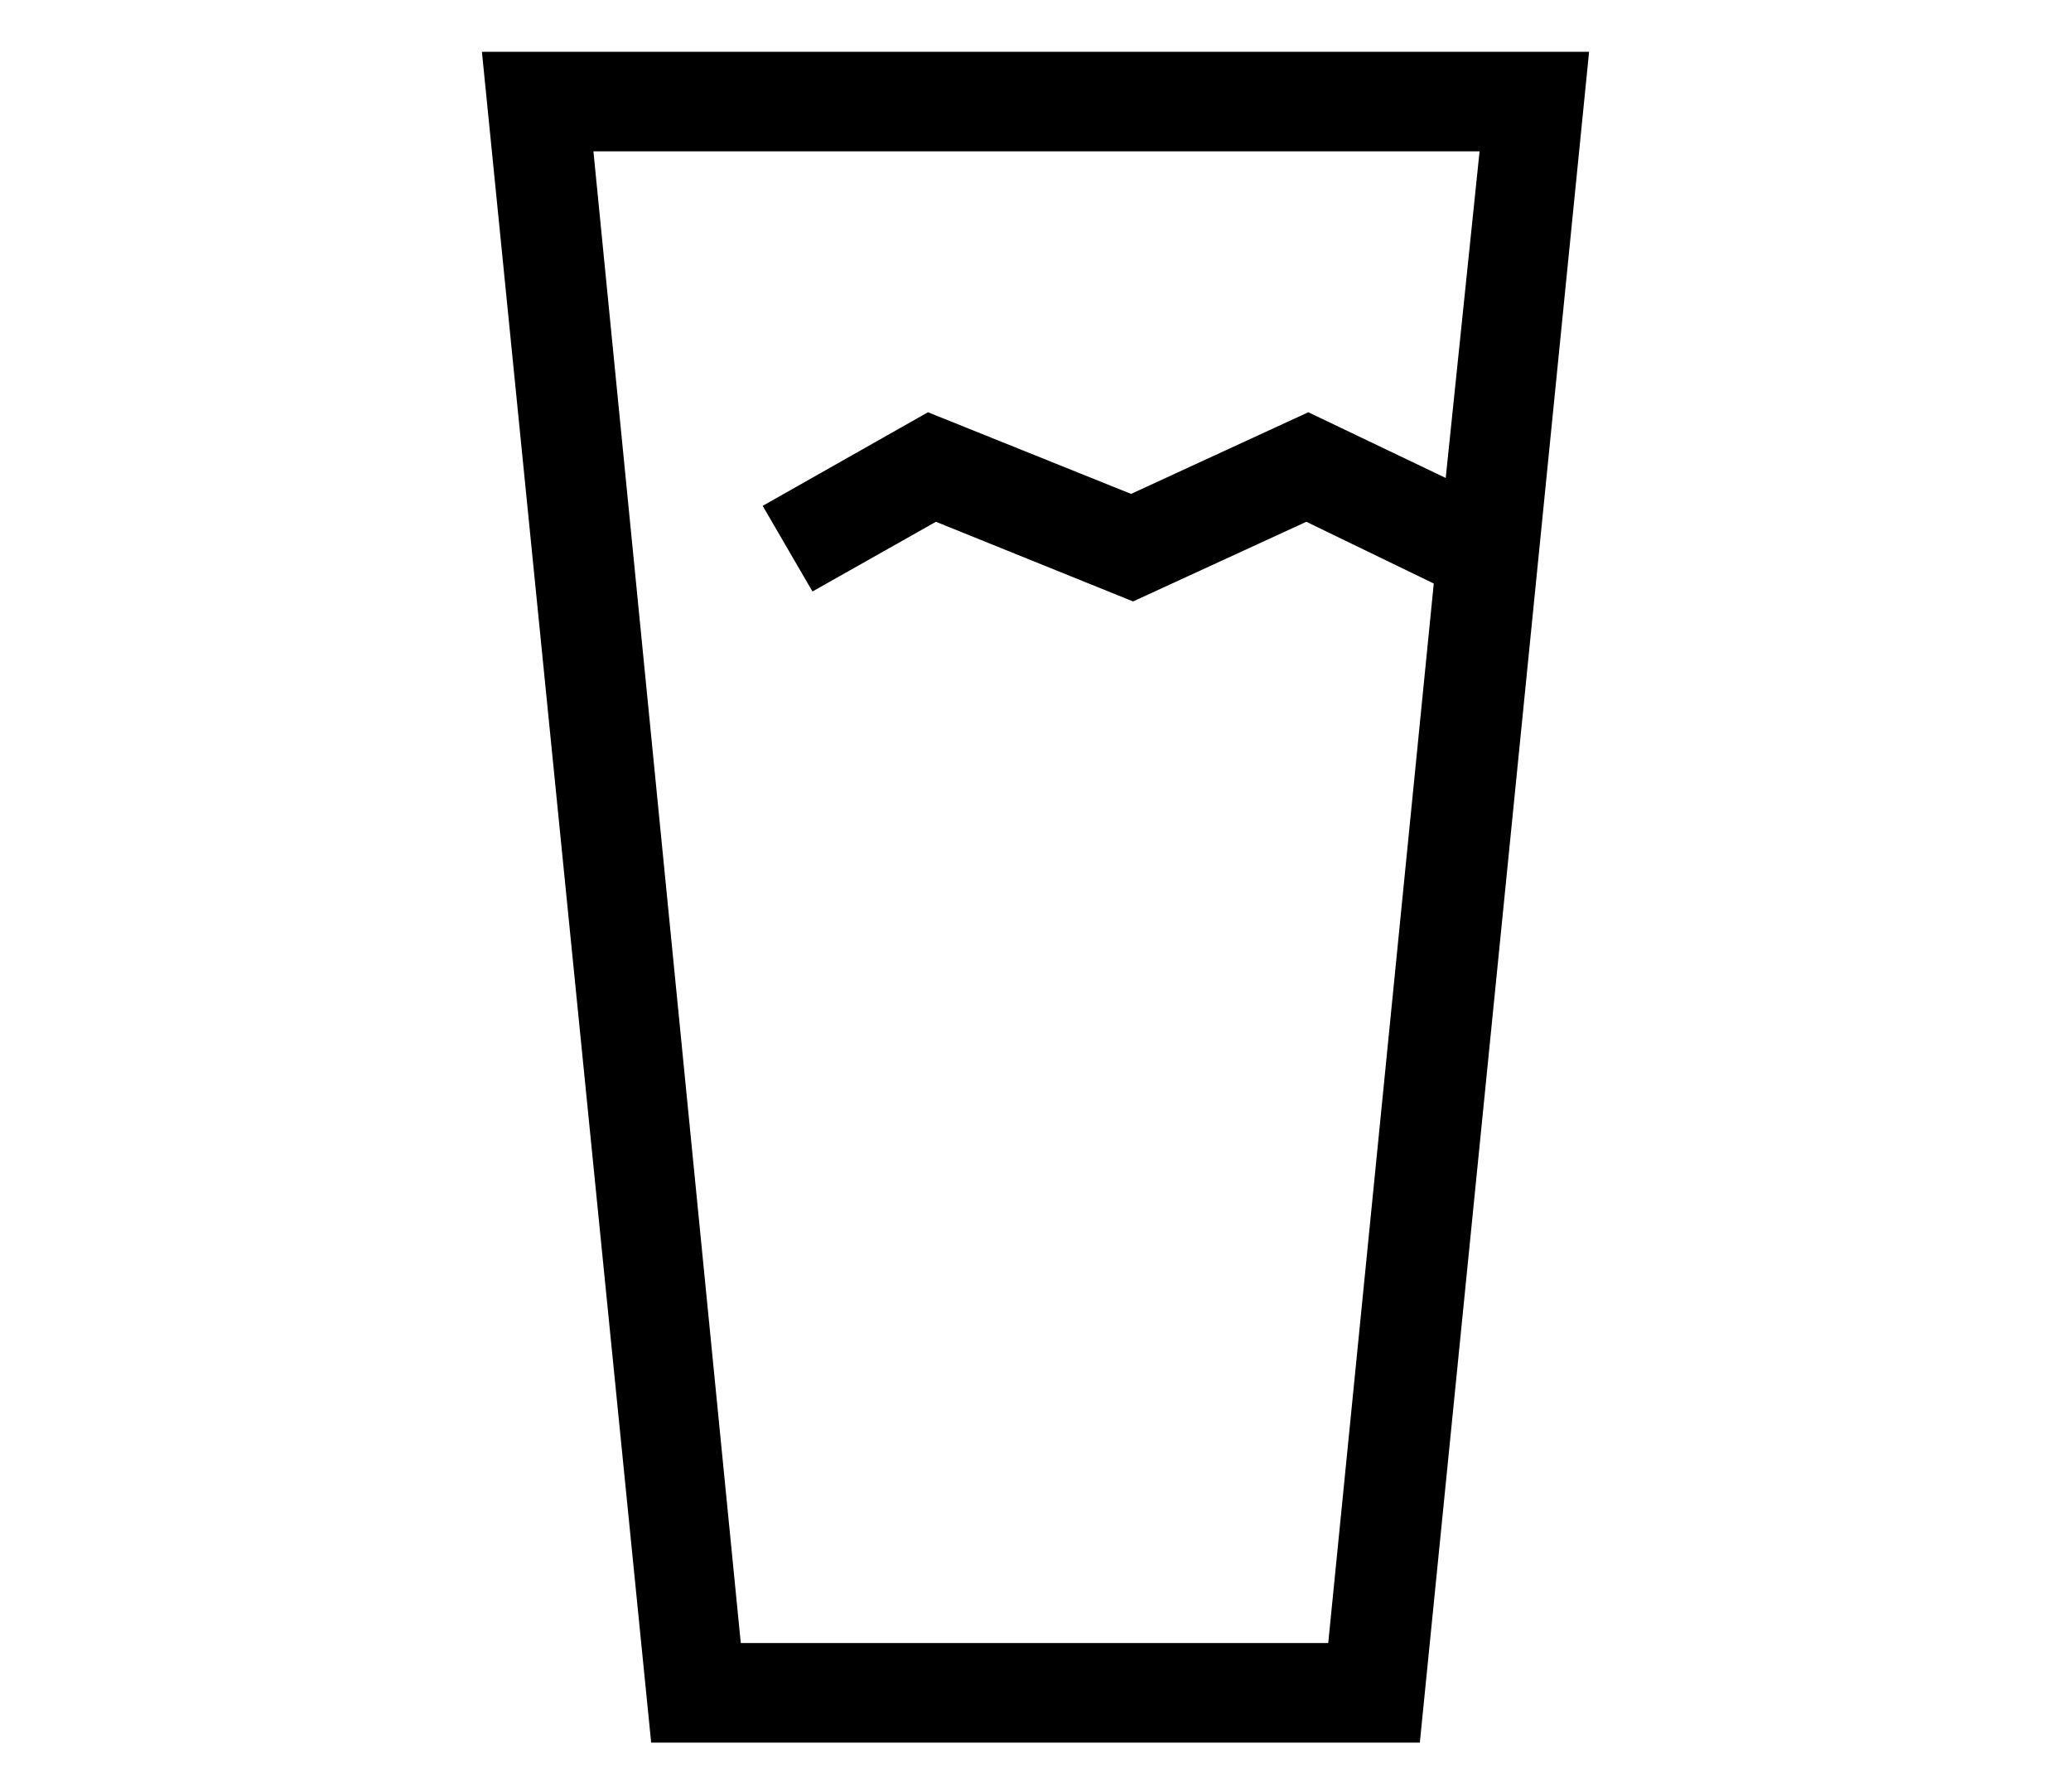 <?xml version="1.0" encoding="utf-8"?>
<!-- Generator: Adobe Illustrator 24.1.2, SVG Export Plug-In . SVG Version: 6.00 Build 0)  -->
<svg version="1.1" id="Layer_1" xmlns="http://www.w3.org/2000/svg" xmlns:xlink="http://www.w3.org/1999/xlink" x="0px" y="0px"
	 viewBox="0 0 104 90" style="enable-background:new 0 0 104 90;" xml:space="preserve">
<style type="text/css">
	.st0{fill:none;stroke:#F2F2F2;stroke-width:25;stroke-miterlimit:10;}
	.st1{fill:#E9E9E9;}
	.st2{fill:#F2F2F2;}
	.st3{clip-path:url(#SVGID_10_);}
	.st4{clip-path:url(#SVGID_12_);}
	.st5{clip-path:url(#SVGID_14_);}
	.st6{fill:none;}
	.st7{fill:#AA98CD;}
	.st8{fill:#D5D7FF;}
	.st9{fill:#B5C7E3;}
	.st10{fill:#8E80B8;}
	.st11{fill:url(#SVGID_33_);}
	.st12{fill:none;stroke:#F2F2F2;stroke-width:30;stroke-miterlimit:10;}
	.st13{fill:#FFFFFF;}
	.st14{fill:url(#SVGID_52_);}
	.st15{fill:none;stroke:#6F6F6F;stroke-width:2;stroke-miterlimit:10;}
	.st16{fill:#F5F5F5;}
	.st17{clip-path:url(#SVGID_66_);}
	.st18{fill:url(#SVGID_69_);}
	.st19{fill:#F9F9F9;}
	.st20{clip-path:url(#SVGID_71_);}
	.st21{fill:#FDFDFD;}
	.st22{fill:url(#SVGID_80_);}
	.st23{clip-path:url(#SVGID_86_);}
	.st24{clip-path:url(#SVGID_96_);}
	.st25{fill:url(#SVGID_99_);}
	.st26{fill:none;stroke:#6D6E70;stroke-width:1.5;}
	.st27{fill:none;stroke:#6D6E70;stroke-width:2;}
	.st28{fill:none;stroke:#6D6E70;stroke-width:1.5;stroke-linejoin:bevel;}
	.st29{fill:none;stroke:#6D6E70;stroke-width:1.5;stroke-linejoin:round;}
	.st30{fill:none;stroke:#6D6E70;stroke-width:1.3;stroke-miterlimit:10;}
	.st31{fill:#6D6E70;}
	.st32{fill:#003768;}
	.st33{fill:#007DA8;}
	.st34{fill:#231F20;}
	.st35{fill:#B9BABB;}
	.st36{fill:#E2E1E2;}
	.st37{fill:#7B599C;}
	.st38{fill:none;stroke:#7B599C;stroke-width:0.3;stroke-miterlimit:10;}
	.st39{fill:none;stroke:#7B599C;stroke-width:0.427;stroke-miterlimit:10;}
	.st40{fill:none;stroke:#A9ABAE;stroke-width:1.748;stroke-miterlimit:10;}
	.st41{fill:none;stroke:#A9ABAE;stroke-width:1.486;stroke-miterlimit:10;}
	.st42{opacity:0;clip-path:url(#SVGID_101_);fill:#FFFFFF;}
	.st43{fill:#988BBF;}
	.st44{clip-path:url(#SVGID_107_);}
	.st45{clip-path:url(#SVGID_113_);}
	.st46{clip-path:url(#SVGID_119_);}
	.st47{clip-path:url(#SVGID_137_);}
	.st48{clip-path:url(#SVGID_143_);}
	.st49{clip-path:url(#SVGID_149_);}
	.st50{fill:none;stroke:#000000;stroke-width:5;stroke-miterlimit:10;}
	.st51{fill:none;stroke:#000000;stroke-width:8;stroke-miterlimit:10;}
	.st52{fill:none;stroke:#D5D7FF;stroke-width:15;stroke-miterlimit:10;}
	.st53{fill:none;stroke:#000000;stroke-width:8;stroke-linecap:round;stroke-linejoin:round;stroke-miterlimit:10;}
	.st54{fill:none;stroke:#B9BABB;stroke-width:10;stroke-miterlimit:10;}
	.st55{fill:#FFFFFF;stroke:#000000;stroke-miterlimit:10;}
	.st56{fill:none;stroke:#000000;stroke-miterlimit:10;}
	.st57{clip-path:url(#SVGID_211_);fill:url(#SVGID_212_);}
	.st58{clip-path:url(#SVGID_214_);fill:url(#SVGID_215_);}
	.st59{clip-path:url(#SVGID_217_);fill:url(#SVGID_218_);}
</style>
<path d="M24.2,2.6l8.5,84.9h38.6l8.5-84.9H24.2z M40.8,29.7l6.2-3.5l9.9,4l8.7-4l6.4,3.1l-5.3,53.2H37.2L29.8,7.6h44.5L72.6,24
	l-6.9-3.3l-8.9,4.1l-10.2-4.1l-8.3,4.7L40.8,29.7z"/>
</svg>
